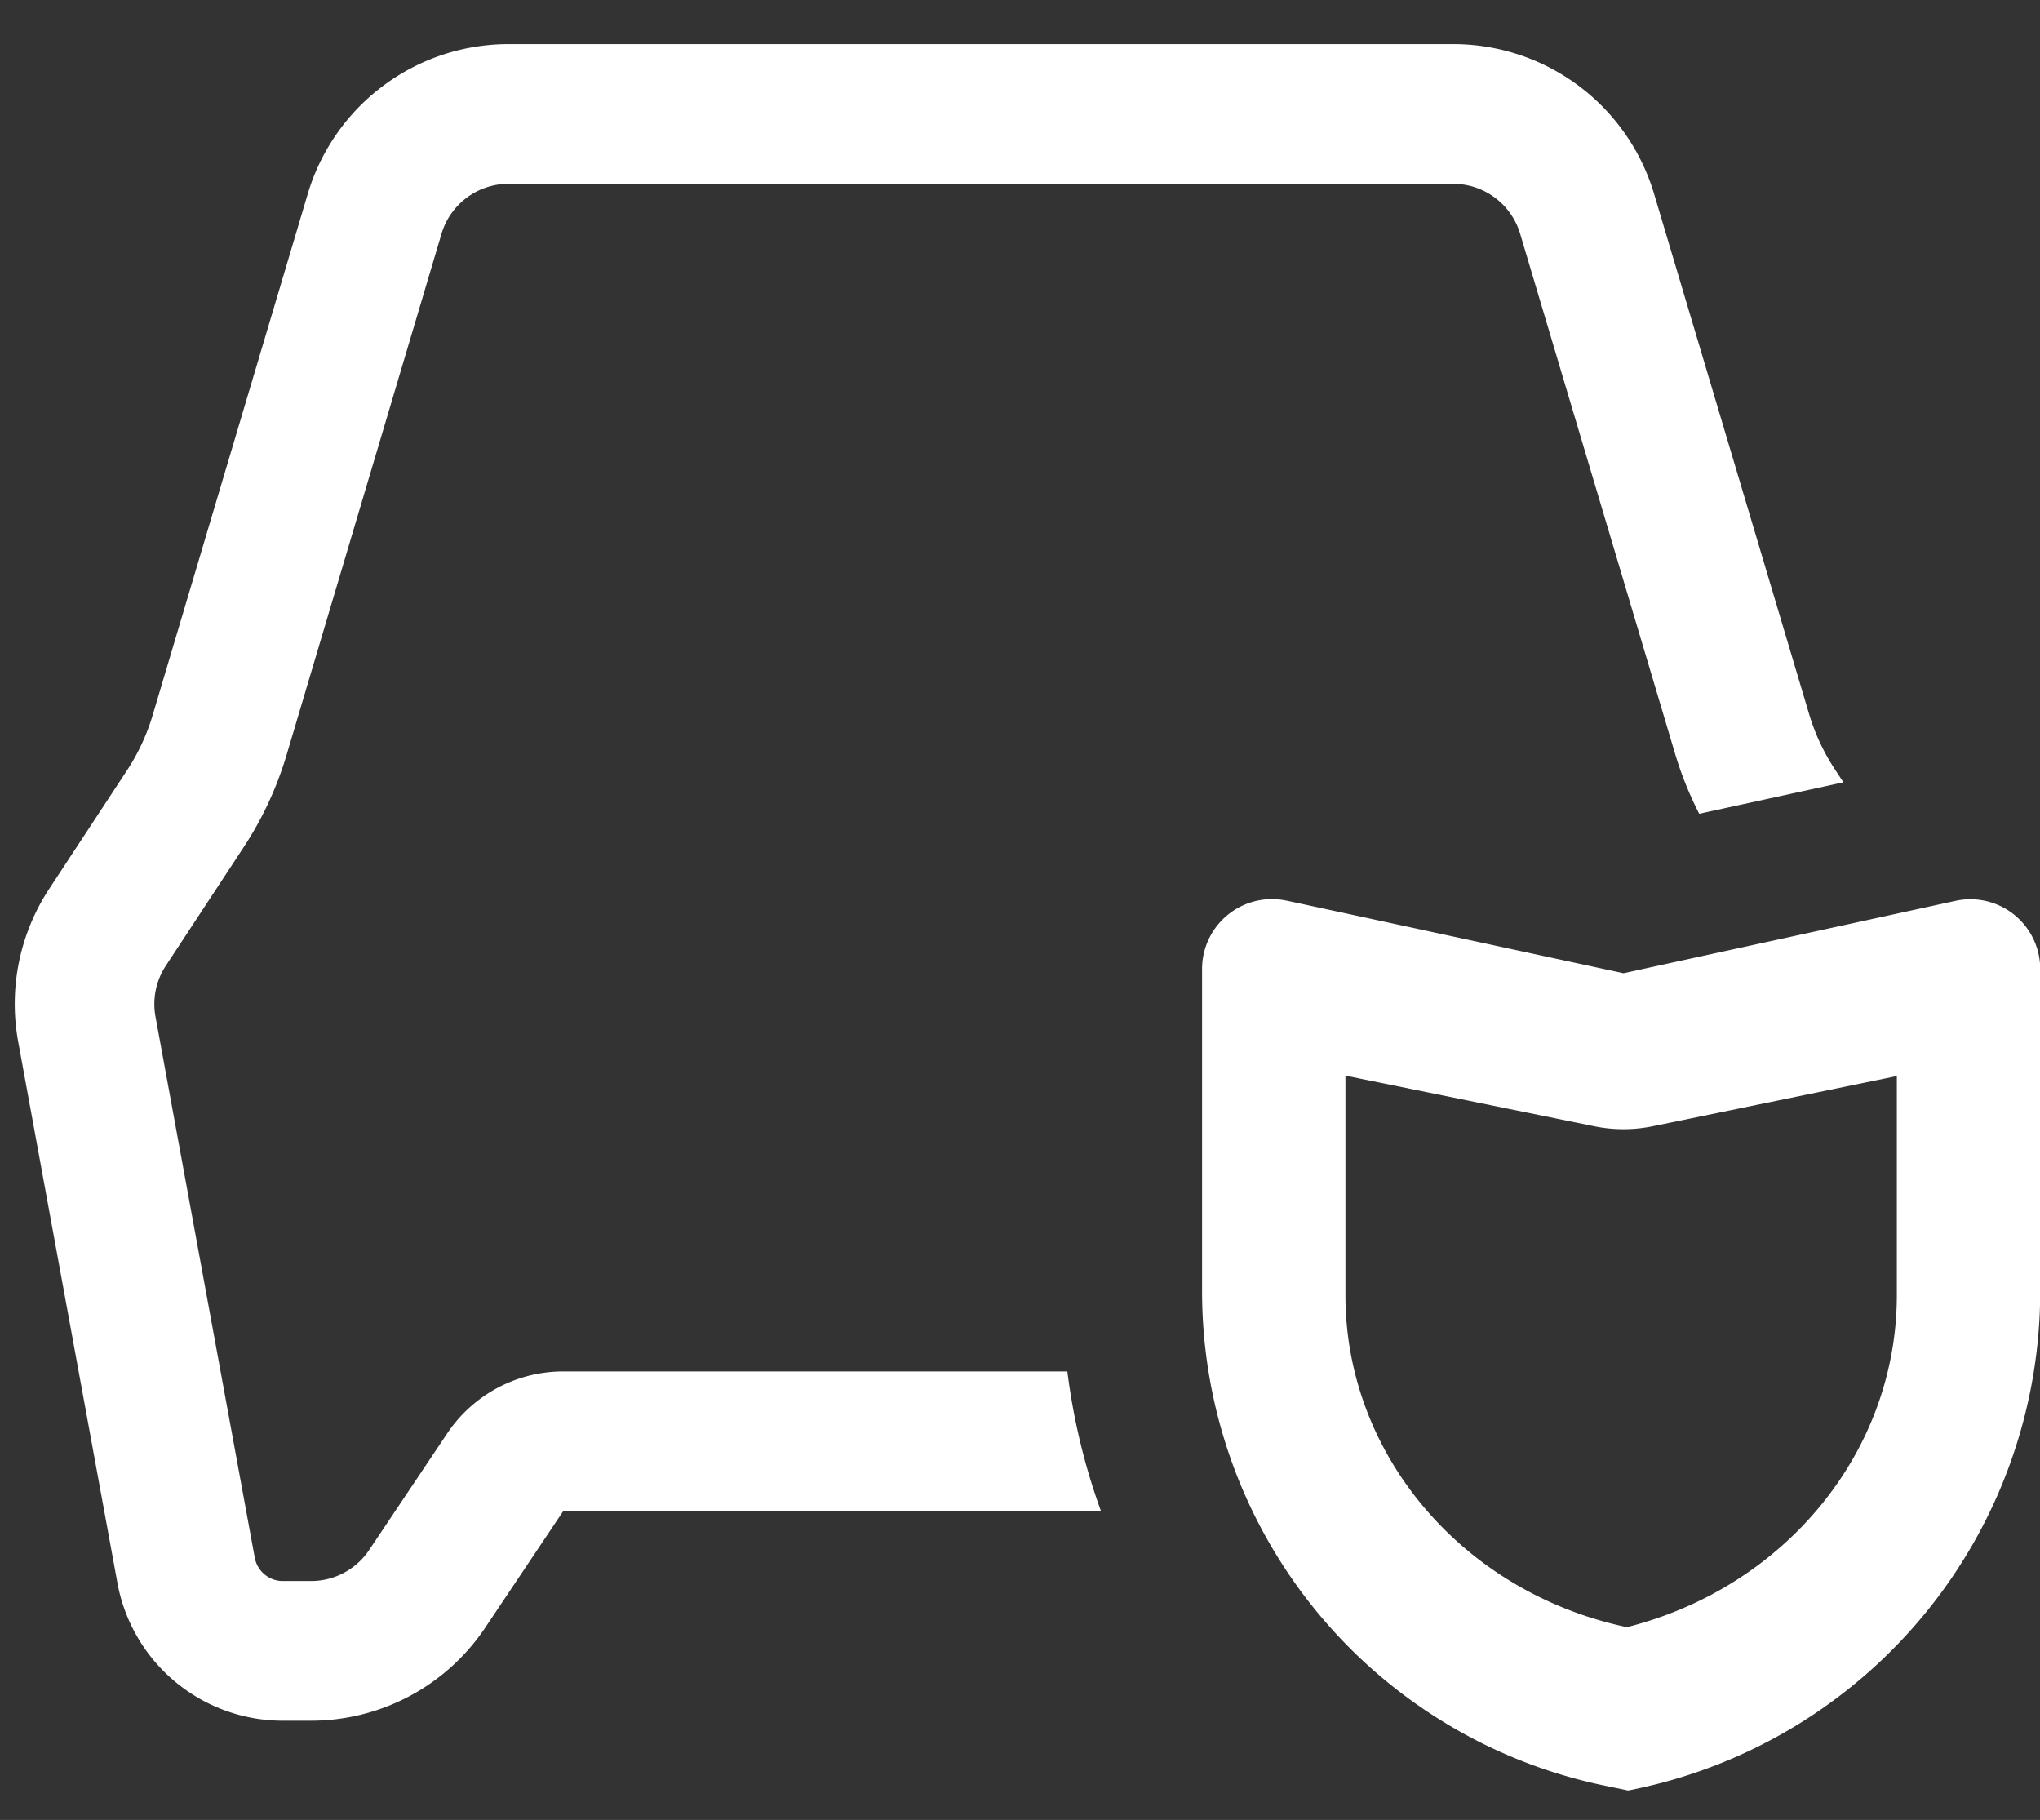 <?xml version="1.0" standalone="no"?><!DOCTYPE svg PUBLIC "-//W3C//DTD SVG 1.1//EN" "http://www.w3.org/Graphics/SVG/1.1/DTD/svg11.dtd"><svg t="1682063144772" class="icon" viewBox="0 0 1148 1024" version="1.1" xmlns="http://www.w3.org/2000/svg" p-id="46577" xmlns:xlink="http://www.w3.org/1999/xlink" width="143.5" height="128"><rect x="0" y="0" width="1148" height="1024" fill="#333333" stroke="none"/><path d="M1037.343 440.165l-81.113 17.687a196.515 196.515 0 0 1-13.591-33.823l-87.195-292.523a39.315 39.315 0 0 0-37.64-28.082H286.161c-17.377 0-32.737 11.45-37.702 28.113l-87.195 293.236a196.515 196.515 0 0 1-24.111 51.852l-43.815 66.715c-5.585 8.44-7.664 18.742-5.834 28.703l55.855 304.376c1.427 7.633 8.068 13.157 15.825 13.126h15.888c13.126 0 25.383-6.547 32.675-17.47l43.908-65.567a78.6 78.6 0 0 1 65.288-34.878h283.71c3.351 26.81 9.681 53.186 18.928 78.6h-302.639l-43.908 65.598A117.915 117.915 0 0 1 175.011 968.145h-15.825a94.642 94.642 0 0 1-93.122-77.576L10.24 586.162a117.915 117.915 0 0 1 17.377-85.954l43.815-66.715a117.915 117.915 0 0 0 14.491-31.154l87.257-293.205A117.915 117.915 0 0 1 286.161 24.824h531.642a117.915 117.915 0 0 1 113.012 84.216l87.195 292.523a117.915 117.915 0 0 0 14.429 31.092l4.934 7.509z" fill="#ffffff" p-id="46578"></path><path d="M724.03 506.725l189.564 40.867 186.864-40.743A39.315 39.315 0 0 1 1148.121 545.264v181.155a286.13 286.13 0 0 1-224.535 279.459l-7.323 1.552-14.926-3.103A284.082 284.082 0 0 1 676.461 726.419v-181.279a39.315 39.315 0 0 1 47.569-38.384v-0.062z m33.109 222.022c0 89.553 65.784 167.16 158.379 186.771 89.584-22.621 151.893-99.235 151.924-186.802v-123.283l-137.34 28.238c-10.83 2.234-22.032 2.234-32.861 0.031l-140.102-28.486v123.501z" fill="#ffffff" p-id="46579"></path></svg>